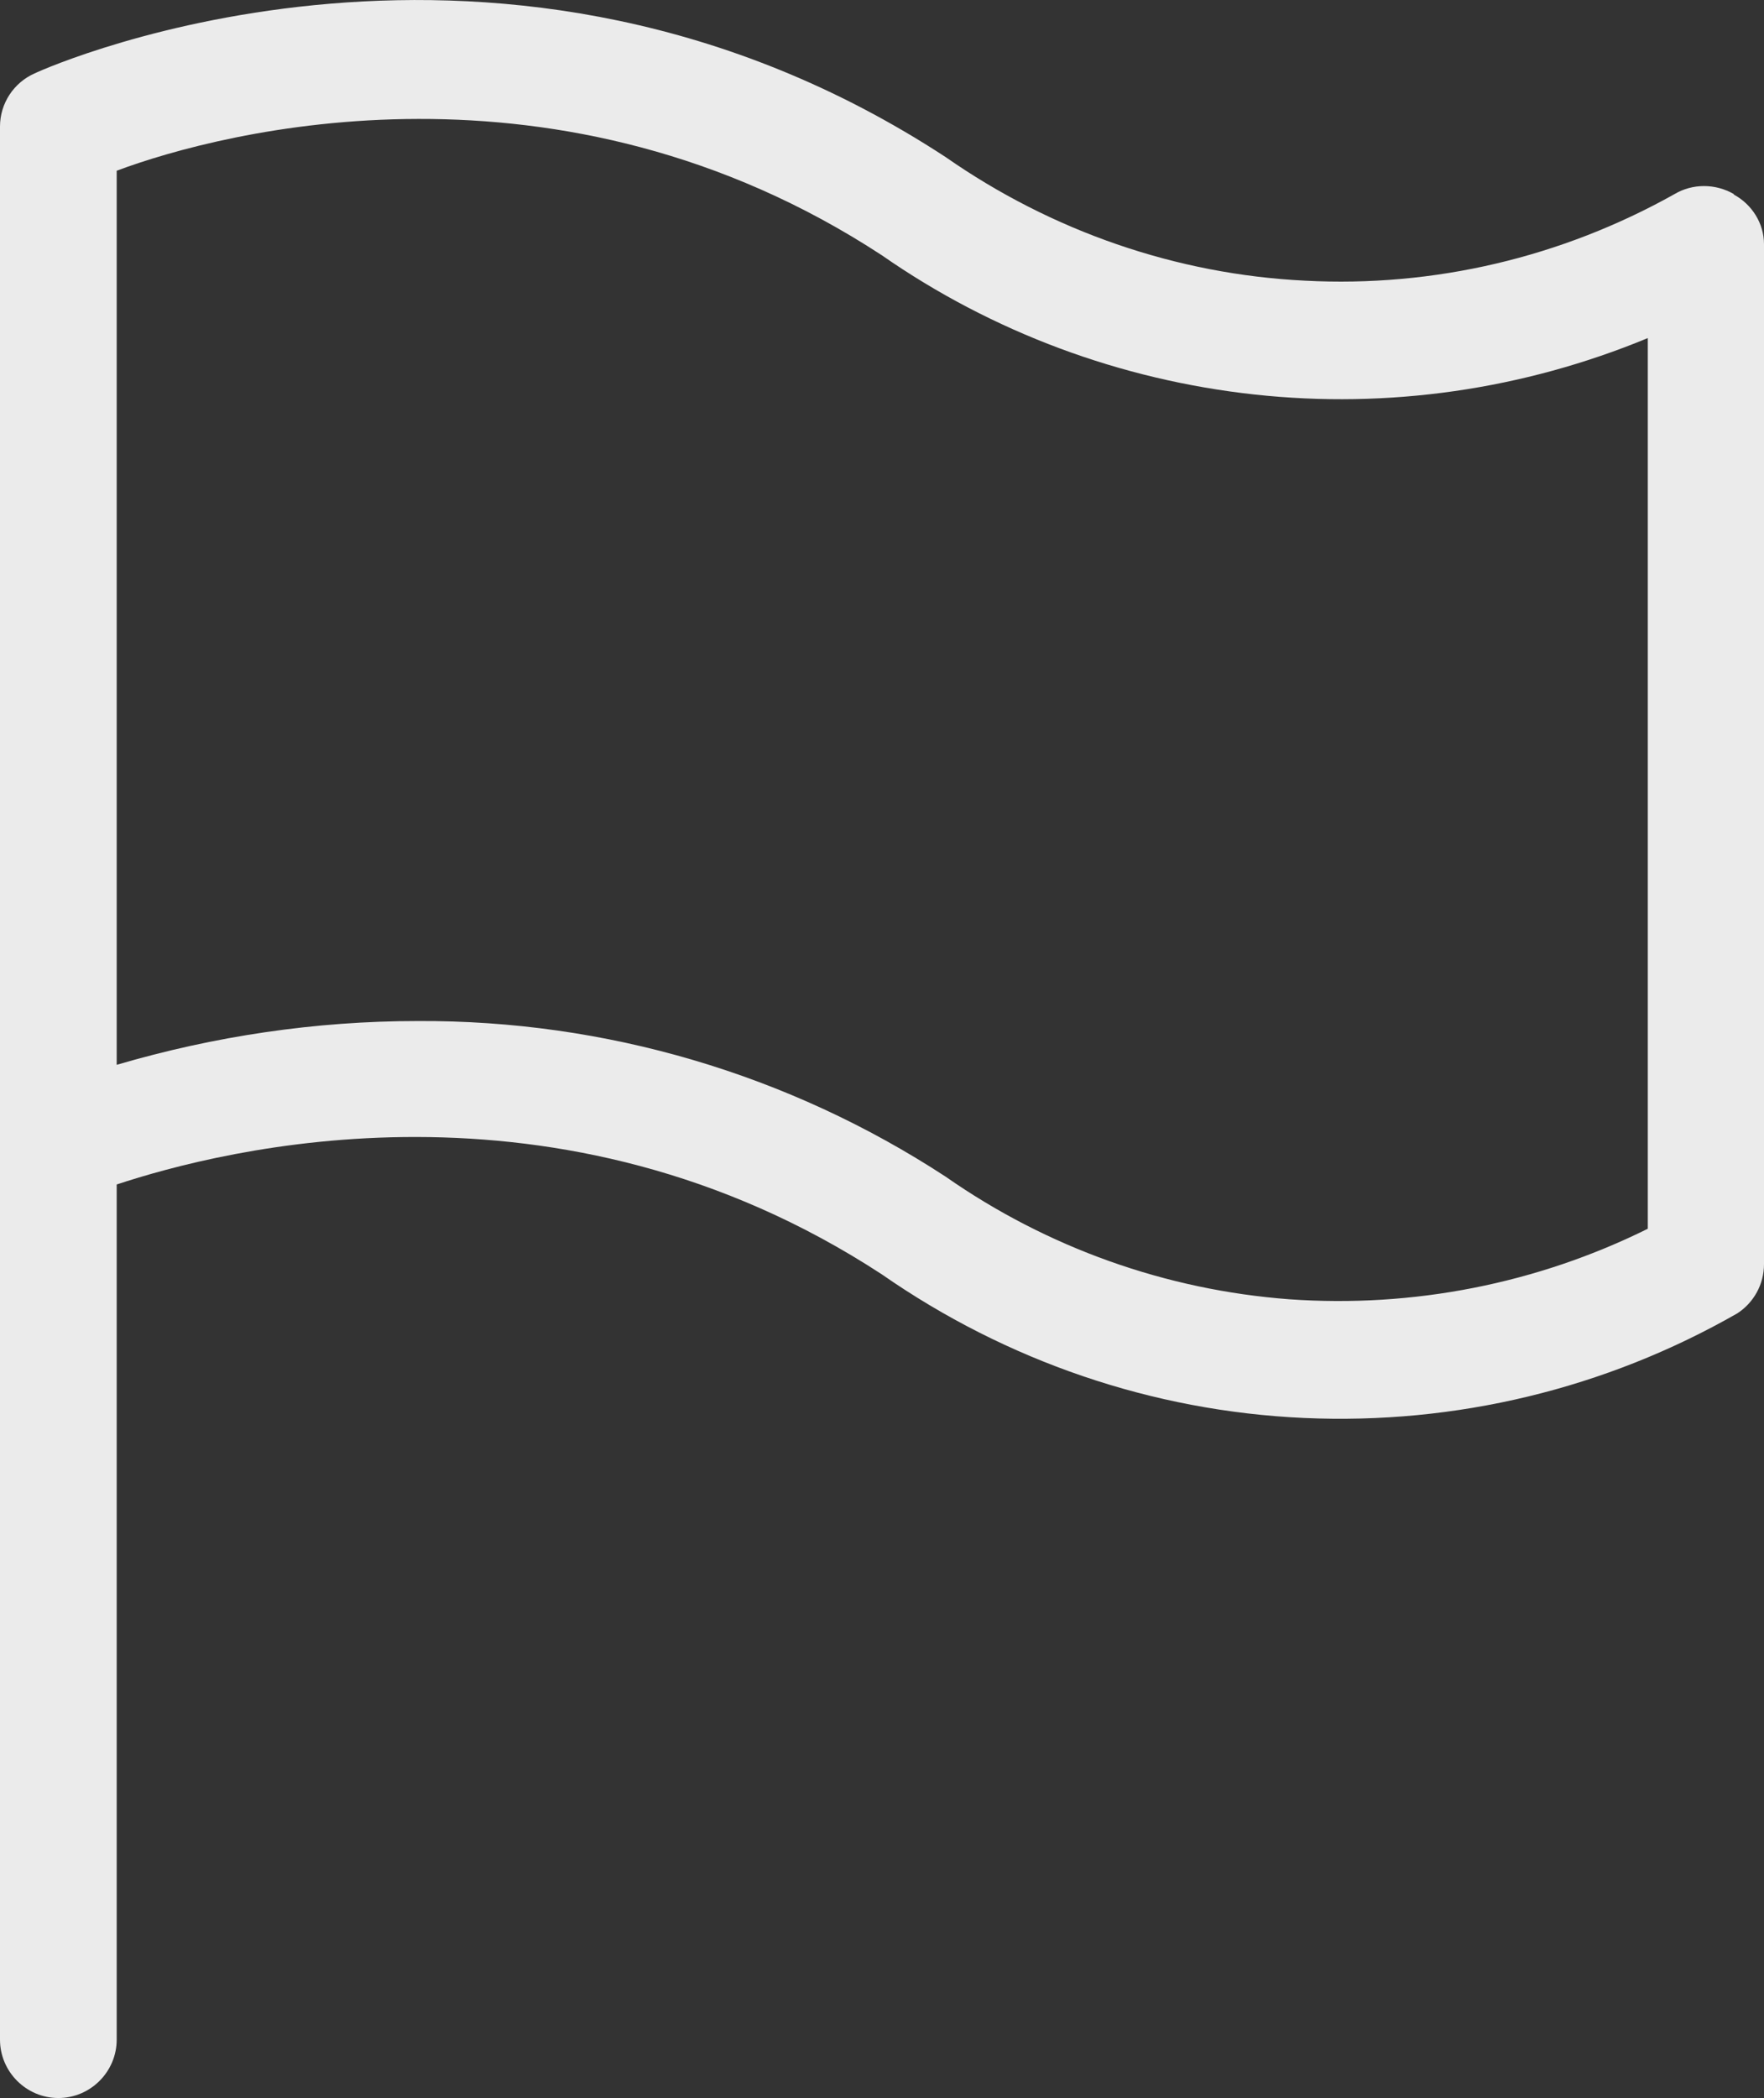 <?xml version="1.0" encoding="UTF-8"?><svg id="Ebene_2" xmlns="http://www.w3.org/2000/svg" viewBox="0 0 36.28 43.13"><rect x="0" y="0" width="36.28" height="43.13" fill="#333333" stroke="none"/><defs><style>.cls-1{fill:#fff;}.cls-2{opacity:.9;}</style></defs><g id="Abschluss"><g class="cls-2"><path class="cls-1" d="M35.66,3.99c-.38-.22-.85-.22-1.22,0-2.32,1.3-4.95,1.92-7.6,1.78-2.65-.13-5.21-1.02-7.39-2.54C10.35-2.72,1.06,1.34,.71,1.51,.28,1.7,0,2.13,0,2.6V41.93c0,.66,.54,1.2,1.2,1.2s1.2-.54,1.2-1.2V24.35c2.15-.71,9.07-2.51,15.74,1.85,2.56,1.78,5.56,2.81,8.68,2.95s6.2-.6,8.91-2.15c.34-.22,.55-.6,.55-1.01V5.02c0-.43-.25-.82-.62-1.02h0Zm-1.77,21.27c-2.28,1.13-4.83,1.63-7.37,1.45-2.54-.19-4.98-1.06-7.07-2.52-3.23-2.11-7-3.22-10.86-3.2-2.1,0-4.18,.31-6.19,.9V3.51c2.19-.82,9.11-2.6,15.74,1.74,2.27,1.58,4.91,2.56,7.66,2.86,2.75,.3,5.53-.1,8.09-1.16V25.26Z"/></g></g></svg>
